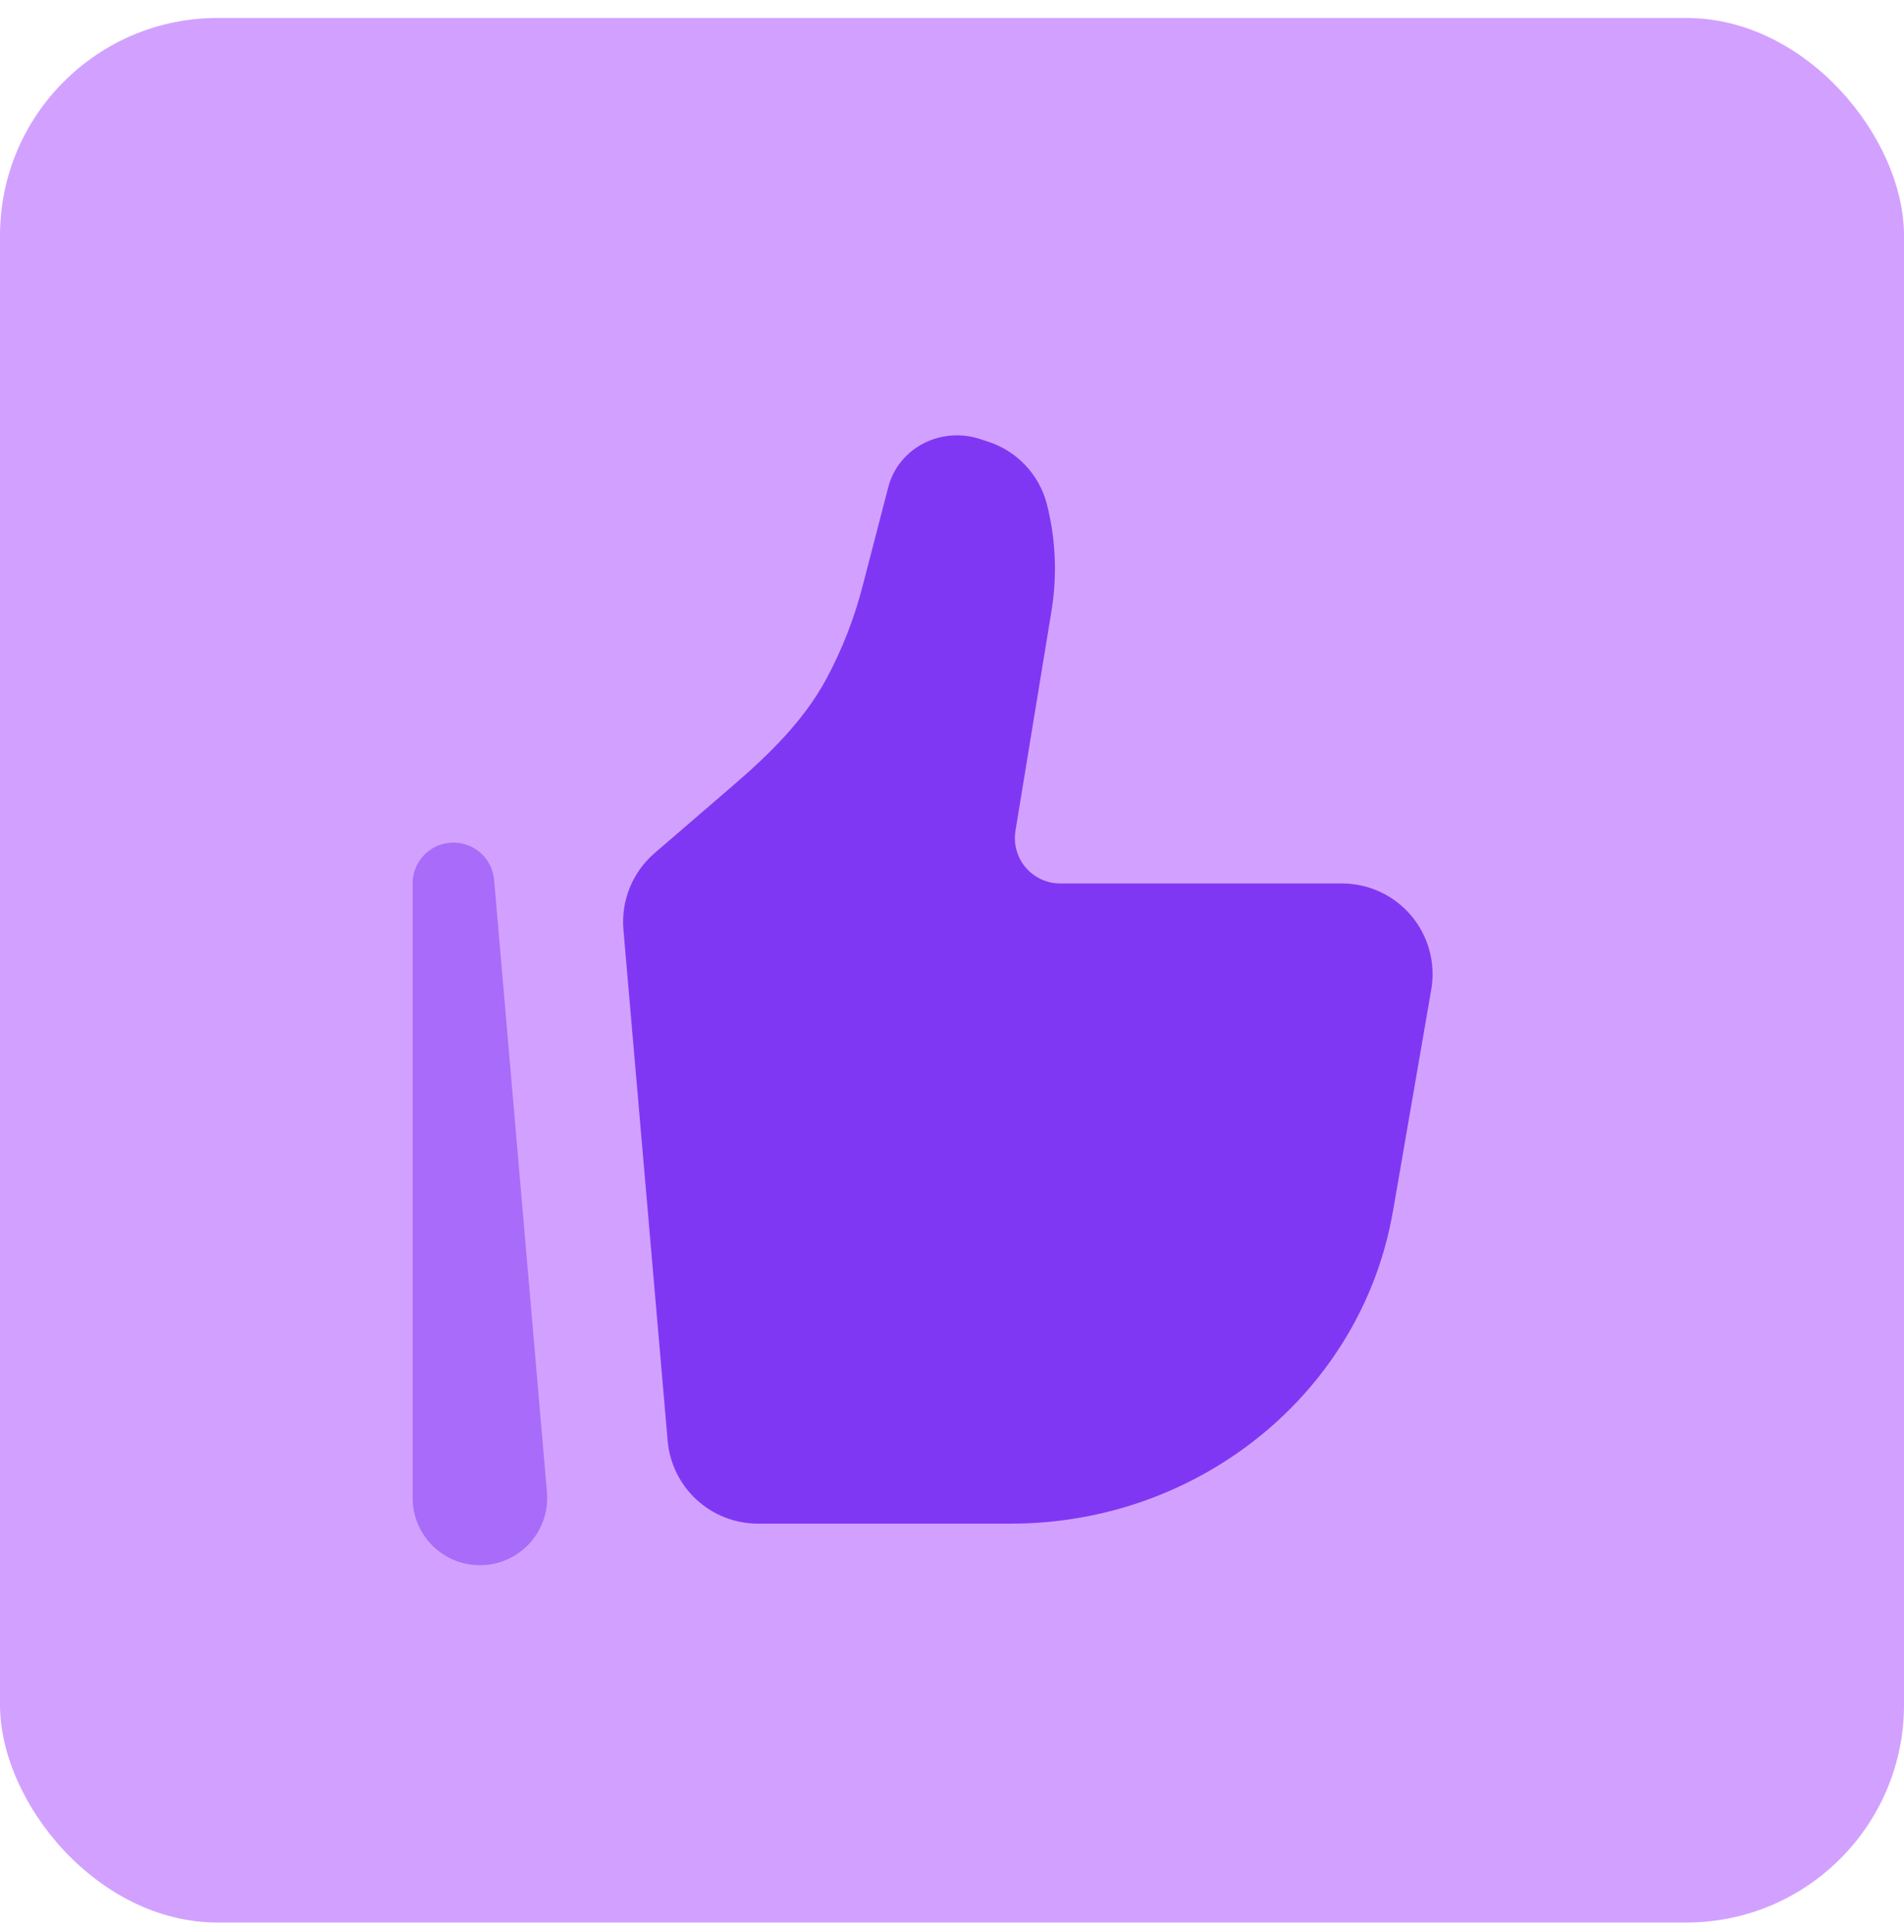 <svg width="70" height="71" viewBox="0 0 70 71" fill="none" xmlns="http://www.w3.org/2000/svg">
<rect y="0.66" width="70" height="70" rx="8" fill="#D2A1FF"/>
<path d="M51.21 44.53L52.62 36.37C52.703 35.892 52.68 35.401 52.553 34.933C52.427 34.464 52.199 34.029 51.887 33.657C51.574 33.286 51.185 32.987 50.745 32.782C50.305 32.577 49.825 32.471 49.34 32.47H38.976C38.734 32.47 38.496 32.417 38.276 32.315C38.057 32.214 37.863 32.065 37.706 31.881C37.55 31.697 37.436 31.48 37.372 31.247C37.307 31.015 37.295 30.77 37.334 30.532L38.66 22.442C38.874 21.128 38.813 19.785 38.48 18.496C38.336 17.964 38.06 17.477 37.678 17.079C37.296 16.681 36.82 16.387 36.294 16.222L36.004 16.128C35.349 15.919 34.639 15.967 34.018 16.264C33.338 16.592 32.842 17.19 32.658 17.9L31.706 21.568C31.403 22.735 30.963 23.863 30.394 24.926C29.562 26.48 28.278 27.726 26.944 28.876L24.064 31.356C23.665 31.701 23.353 32.136 23.154 32.624C22.955 33.113 22.875 33.642 22.92 34.168L24.546 52.954C24.618 53.785 24.998 54.558 25.612 55.122C26.226 55.686 27.029 55.999 27.862 56H37.16C44.122 56 50.064 51.148 51.208 44.53" fill="#8037F4"/>
<path opacity="0.5" fill-rule="evenodd" clip-rule="evenodd" d="M16.606 30.97C16.992 30.953 17.371 31.086 17.661 31.341C17.952 31.597 18.133 31.954 18.166 32.34L20.106 54.812C20.139 55.147 20.103 55.484 20.001 55.805C19.899 56.125 19.733 56.421 19.512 56.675C19.292 56.929 19.022 57.136 18.719 57.282C18.416 57.428 18.087 57.511 17.751 57.525C17.415 57.54 17.08 57.486 16.765 57.367C16.451 57.247 16.164 57.065 15.923 56.831C15.681 56.597 15.49 56.316 15.36 56.006C15.231 55.696 15.166 55.362 15.17 55.026V32.468C15.17 32.081 15.32 31.71 15.587 31.431C15.855 31.151 16.22 30.986 16.606 30.97Z" fill="#8037F4"/>
</svg>
